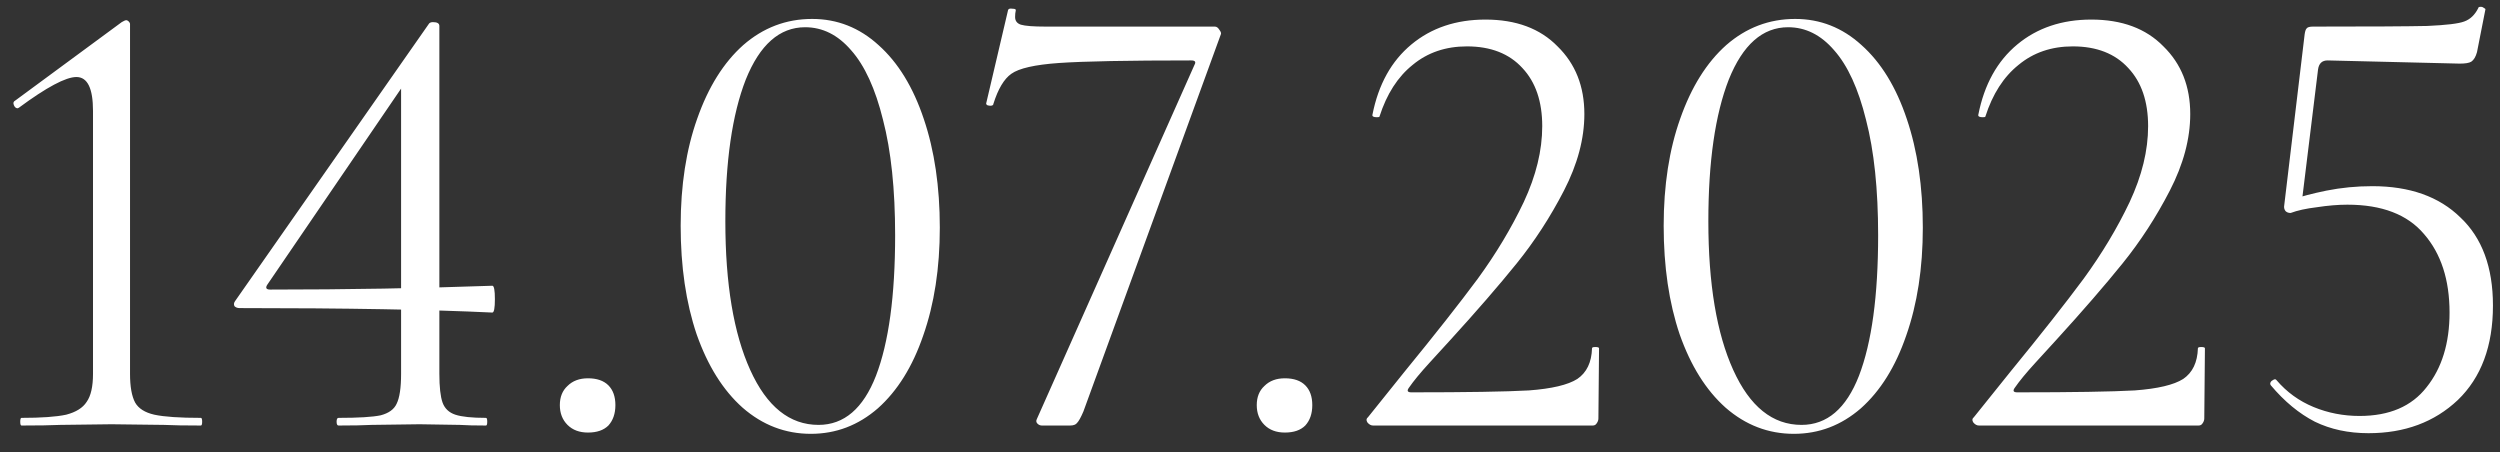 <?xml version="1.0" encoding="UTF-8"?> <svg xmlns="http://www.w3.org/2000/svg" width="94" height="17" viewBox="0 0 94 17" fill="none"><rect x="0" y="0" width="94" height="17" fill="#333333" stroke="none"/><path d="M0.809 16C0.777 16 0.761 15.952 0.761 15.856C0.761 15.76 0.777 15.712 0.809 15.712C1.561 15.712 2.121 15.672 2.489 15.592C2.857 15.496 3.113 15.336 3.257 15.112C3.417 14.888 3.497 14.536 3.497 14.056V4.168C3.497 3.32 3.289 2.896 2.873 2.896C2.473 2.896 1.753 3.28 0.713 4.048L0.665 4.072C0.601 4.072 0.553 4.032 0.521 3.952C0.489 3.872 0.505 3.816 0.569 3.784L4.577 0.832C4.657 0.784 4.713 0.76 4.745 0.76C4.777 0.76 4.809 0.776 4.841 0.808C4.873 0.84 4.889 0.872 4.889 0.904V14.056C4.889 14.536 4.953 14.896 5.081 15.136C5.209 15.36 5.449 15.512 5.801 15.592C6.169 15.672 6.753 15.712 7.553 15.712C7.585 15.712 7.601 15.76 7.601 15.856C7.601 15.952 7.585 16 7.553 16C6.961 16 6.497 15.992 6.161 15.976L4.193 15.952L2.273 15.976C1.921 15.992 1.433 16 0.809 16ZM16.52 14.056C16.52 14.552 16.561 14.912 16.64 15.136C16.721 15.36 16.881 15.512 17.12 15.592C17.36 15.672 17.744 15.712 18.273 15.712C18.305 15.712 18.32 15.76 18.32 15.856C18.32 15.952 18.305 16 18.273 16C17.857 16 17.529 15.992 17.288 15.976L15.777 15.952L13.976 15.976C13.672 15.992 13.257 16 12.729 16C12.681 16 12.656 15.952 12.656 15.856C12.656 15.76 12.681 15.712 12.729 15.712C13.48 15.712 14.008 15.68 14.312 15.616C14.617 15.536 14.816 15.392 14.912 15.184C15.024 14.96 15.081 14.584 15.081 14.056V2.92L15.656 2.488L10.04 10.72C9.976 10.832 10.017 10.888 10.161 10.888C13.04 10.888 15.825 10.84 18.512 10.744C18.576 10.744 18.608 10.912 18.608 11.248C18.608 11.584 18.576 11.752 18.512 11.752C16.16 11.64 12.992 11.584 9.008 11.584C8.928 11.584 8.864 11.56 8.816 11.512C8.784 11.448 8.792 11.384 8.84 11.32L16.137 0.88C16.169 0.848 16.216 0.832 16.28 0.832C16.441 0.832 16.52 0.88 16.52 0.976V14.056ZM22.107 16.264C21.787 16.264 21.53 16.168 21.338 15.976C21.146 15.784 21.05 15.536 21.05 15.232C21.05 14.928 21.146 14.688 21.338 14.512C21.53 14.32 21.787 14.224 22.107 14.224C22.442 14.224 22.698 14.312 22.875 14.488C23.05 14.664 23.139 14.912 23.139 15.232C23.139 15.552 23.05 15.808 22.875 16C22.698 16.176 22.442 16.264 22.107 16.264ZM30.489 16.312C29.529 16.312 28.673 15.984 27.921 15.328C27.185 14.672 26.609 13.752 26.193 12.568C25.793 11.384 25.593 10.024 25.593 8.488C25.593 6.968 25.801 5.624 26.217 4.456C26.633 3.272 27.209 2.352 27.945 1.696C28.697 1.04 29.561 0.712 30.537 0.712C31.481 0.712 32.313 1.04 33.033 1.696C33.769 2.352 34.337 3.28 34.737 4.48C35.137 5.664 35.337 7.024 35.337 8.56C35.337 10.08 35.129 11.432 34.713 12.616C34.313 13.784 33.745 14.696 33.009 15.352C32.273 15.992 31.433 16.312 30.489 16.312ZM30.777 15.976C31.737 15.976 32.457 15.36 32.937 14.128C33.417 12.88 33.657 11.12 33.657 8.848C33.657 7.12 33.505 5.672 33.201 4.504C32.913 3.336 32.513 2.464 32.001 1.888C31.505 1.312 30.929 1.024 30.273 1.024C29.313 1.024 28.569 1.68 28.041 2.992C27.529 4.304 27.273 6.08 27.273 8.32C27.273 10.672 27.585 12.536 28.209 13.912C28.833 15.288 29.689 15.976 30.777 15.976ZM40.736 15.472C40.64 15.696 40.56 15.84 40.496 15.904C40.448 15.968 40.36 16 40.232 16H39.176C39.112 16 39.056 15.976 39.008 15.928C38.96 15.88 38.952 15.824 38.984 15.76L44.912 2.44C44.976 2.328 44.936 2.272 44.792 2.272C42.408 2.272 40.752 2.304 39.824 2.368C38.912 2.432 38.312 2.568 38.024 2.776C37.752 2.968 37.528 3.344 37.352 3.904C37.352 3.952 37.312 3.976 37.232 3.976C37.2 3.976 37.16 3.968 37.112 3.952C37.08 3.92 37.072 3.888 37.088 3.856L37.904 0.376C37.92 0.328 37.976 0.312 38.072 0.328C38.168 0.328 38.208 0.352 38.192 0.4C38.176 0.464 38.168 0.544 38.168 0.64C38.168 0.784 38.24 0.88 38.384 0.928C38.544 0.976 38.856 1 39.32 1H45.68C45.744 1 45.8 1.04 45.848 1.12C45.912 1.2 45.928 1.264 45.896 1.312L40.736 15.472ZM48.31 16.264C47.99 16.264 47.734 16.168 47.542 15.976C47.35 15.784 47.254 15.536 47.254 15.232C47.254 14.928 47.35 14.688 47.542 14.512C47.734 14.32 47.99 14.224 48.31 14.224C48.646 14.224 48.902 14.312 49.078 14.488C49.254 14.664 49.342 14.912 49.342 15.232C49.342 15.552 49.254 15.808 49.078 16C48.902 16.176 48.646 16.264 48.31 16.264ZM51.628 16C51.548 16 51.476 15.96 51.412 15.88C51.364 15.8 51.372 15.736 51.436 15.688L52.804 13.984C53.956 12.576 54.876 11.408 55.564 10.48C56.252 9.536 56.828 8.576 57.292 7.6C57.756 6.608 57.988 5.656 57.988 4.744C57.988 3.816 57.74 3.088 57.244 2.56C56.748 2.016 56.052 1.744 55.156 1.744C54.356 1.744 53.676 1.976 53.116 2.44C52.556 2.888 52.14 3.536 51.868 4.384C51.868 4.4 51.836 4.408 51.772 4.408C51.644 4.408 51.588 4.376 51.604 4.312C51.828 3.176 52.316 2.296 53.068 1.672C53.82 1.048 54.748 0.736 55.852 0.736C57.004 0.736 57.908 1.072 58.564 1.744C59.236 2.4 59.572 3.248 59.572 4.288C59.572 5.216 59.316 6.176 58.804 7.168C58.292 8.16 57.7 9.072 57.028 9.904C56.356 10.736 55.524 11.696 54.532 12.784C54.388 12.944 54.132 13.224 53.764 13.624C53.412 14.008 53.148 14.328 52.972 14.584C52.892 14.696 52.924 14.752 53.068 14.752C55.148 14.752 56.62 14.728 57.484 14.68C58.348 14.616 58.956 14.472 59.308 14.248C59.66 14.008 59.844 13.624 59.86 13.096C59.86 13.064 59.9 13.048 59.98 13.048C60.076 13.048 60.124 13.064 60.124 13.096L60.1 15.736C60.1 15.8 60.076 15.864 60.028 15.928C59.996 15.976 59.948 16 59.884 16H51.628ZM67.45 16.312C66.49 16.312 65.634 15.984 64.882 15.328C64.146 14.672 63.57 13.752 63.154 12.568C62.754 11.384 62.554 10.024 62.554 8.488C62.554 6.968 62.762 5.624 63.178 4.456C63.594 3.272 64.17 2.352 64.906 1.696C65.658 1.04 66.522 0.712 67.498 0.712C68.442 0.712 69.274 1.04 69.994 1.696C70.73 2.352 71.298 3.28 71.698 4.48C72.098 5.664 72.298 7.024 72.298 8.56C72.298 10.08 72.09 11.432 71.674 12.616C71.274 13.784 70.706 14.696 69.97 15.352C69.234 15.992 68.394 16.312 67.45 16.312ZM67.738 15.976C68.698 15.976 69.418 15.36 69.898 14.128C70.378 12.88 70.618 11.12 70.618 8.848C70.618 7.12 70.466 5.672 70.162 4.504C69.874 3.336 69.474 2.464 68.962 1.888C68.466 1.312 67.89 1.024 67.234 1.024C66.274 1.024 65.53 1.68 65.002 2.992C64.49 4.304 64.234 6.08 64.234 8.32C64.234 10.672 64.546 12.536 65.17 13.912C65.794 15.288 66.65 15.976 67.738 15.976ZM74.409 16C74.329 16 74.257 15.96 74.193 15.88C74.145 15.8 74.153 15.736 74.217 15.688L75.585 13.984C76.737 12.576 77.657 11.408 78.345 10.48C79.033 9.536 79.609 8.576 80.073 7.6C80.537 6.608 80.769 5.656 80.769 4.744C80.769 3.816 80.521 3.088 80.025 2.56C79.529 2.016 78.833 1.744 77.937 1.744C77.137 1.744 76.457 1.976 75.897 2.44C75.337 2.888 74.921 3.536 74.649 4.384C74.649 4.4 74.617 4.408 74.553 4.408C74.425 4.408 74.369 4.376 74.385 4.312C74.609 3.176 75.097 2.296 75.849 1.672C76.601 1.048 77.529 0.736 78.633 0.736C79.785 0.736 80.689 1.072 81.345 1.744C82.017 2.4 82.353 3.248 82.353 4.288C82.353 5.216 82.097 6.176 81.585 7.168C81.073 8.16 80.481 9.072 79.809 9.904C79.137 10.736 78.305 11.696 77.313 12.784C77.169 12.944 76.913 13.224 76.545 13.624C76.193 14.008 75.929 14.328 75.753 14.584C75.673 14.696 75.705 14.752 75.849 14.752C77.929 14.752 79.401 14.728 80.265 14.68C81.129 14.616 81.737 14.472 82.089 14.248C82.441 14.008 82.625 13.624 82.641 13.096C82.641 13.064 82.681 13.048 82.761 13.048C82.857 13.048 82.905 13.064 82.905 13.096L82.881 15.736C82.881 15.8 82.857 15.864 82.809 15.928C82.777 15.976 82.729 16 82.665 16H74.409ZM86.127 8.008C86.047 8.008 85.983 7.984 85.935 7.936C85.887 7.872 85.871 7.8 85.887 7.72L86.655 1.288C86.671 1.176 86.695 1.104 86.727 1.072C86.759 1.024 86.839 1 86.967 1C89.127 1 90.559 0.992 91.263 0.976C91.983 0.944 92.447 0.888 92.655 0.808C92.879 0.728 93.055 0.56 93.183 0.304C93.183 0.272 93.215 0.256 93.279 0.256C93.327 0.256 93.367 0.272 93.399 0.304C93.447 0.32 93.463 0.344 93.447 0.376L93.135 1.96C93.087 2.136 93.015 2.256 92.919 2.32C92.839 2.368 92.695 2.392 92.487 2.392L87.519 2.272C87.311 2.272 87.191 2.384 87.159 2.608L86.535 7.696L86.127 8.008ZM85.599 14.296C85.983 14.744 86.447 15.08 86.991 15.304C87.535 15.528 88.111 15.64 88.719 15.64C89.839 15.64 90.679 15.28 91.239 14.56C91.815 13.84 92.103 12.904 92.103 11.752C92.103 10.52 91.783 9.536 91.143 8.8C90.519 8.064 89.559 7.696 88.263 7.696C87.911 7.696 87.527 7.728 87.111 7.792C86.711 7.84 86.383 7.912 86.127 8.008C86.111 8.008 86.103 7.992 86.103 7.96C86.103 7.88 86.111 7.8 86.127 7.72C86.159 7.624 86.183 7.552 86.199 7.504C86.503 7.392 86.927 7.28 87.471 7.168C88.031 7.056 88.607 7 89.199 7C90.607 7 91.711 7.392 92.511 8.176C93.327 8.944 93.735 10.048 93.735 11.488C93.735 13.008 93.295 14.192 92.415 15.04C91.535 15.872 90.415 16.288 89.055 16.288C88.303 16.288 87.631 16.144 87.039 15.856C86.447 15.552 85.895 15.096 85.383 14.488L85.359 14.44C85.359 14.376 85.391 14.328 85.455 14.296C85.519 14.248 85.567 14.248 85.599 14.296Z" fill="white"></path></svg> 